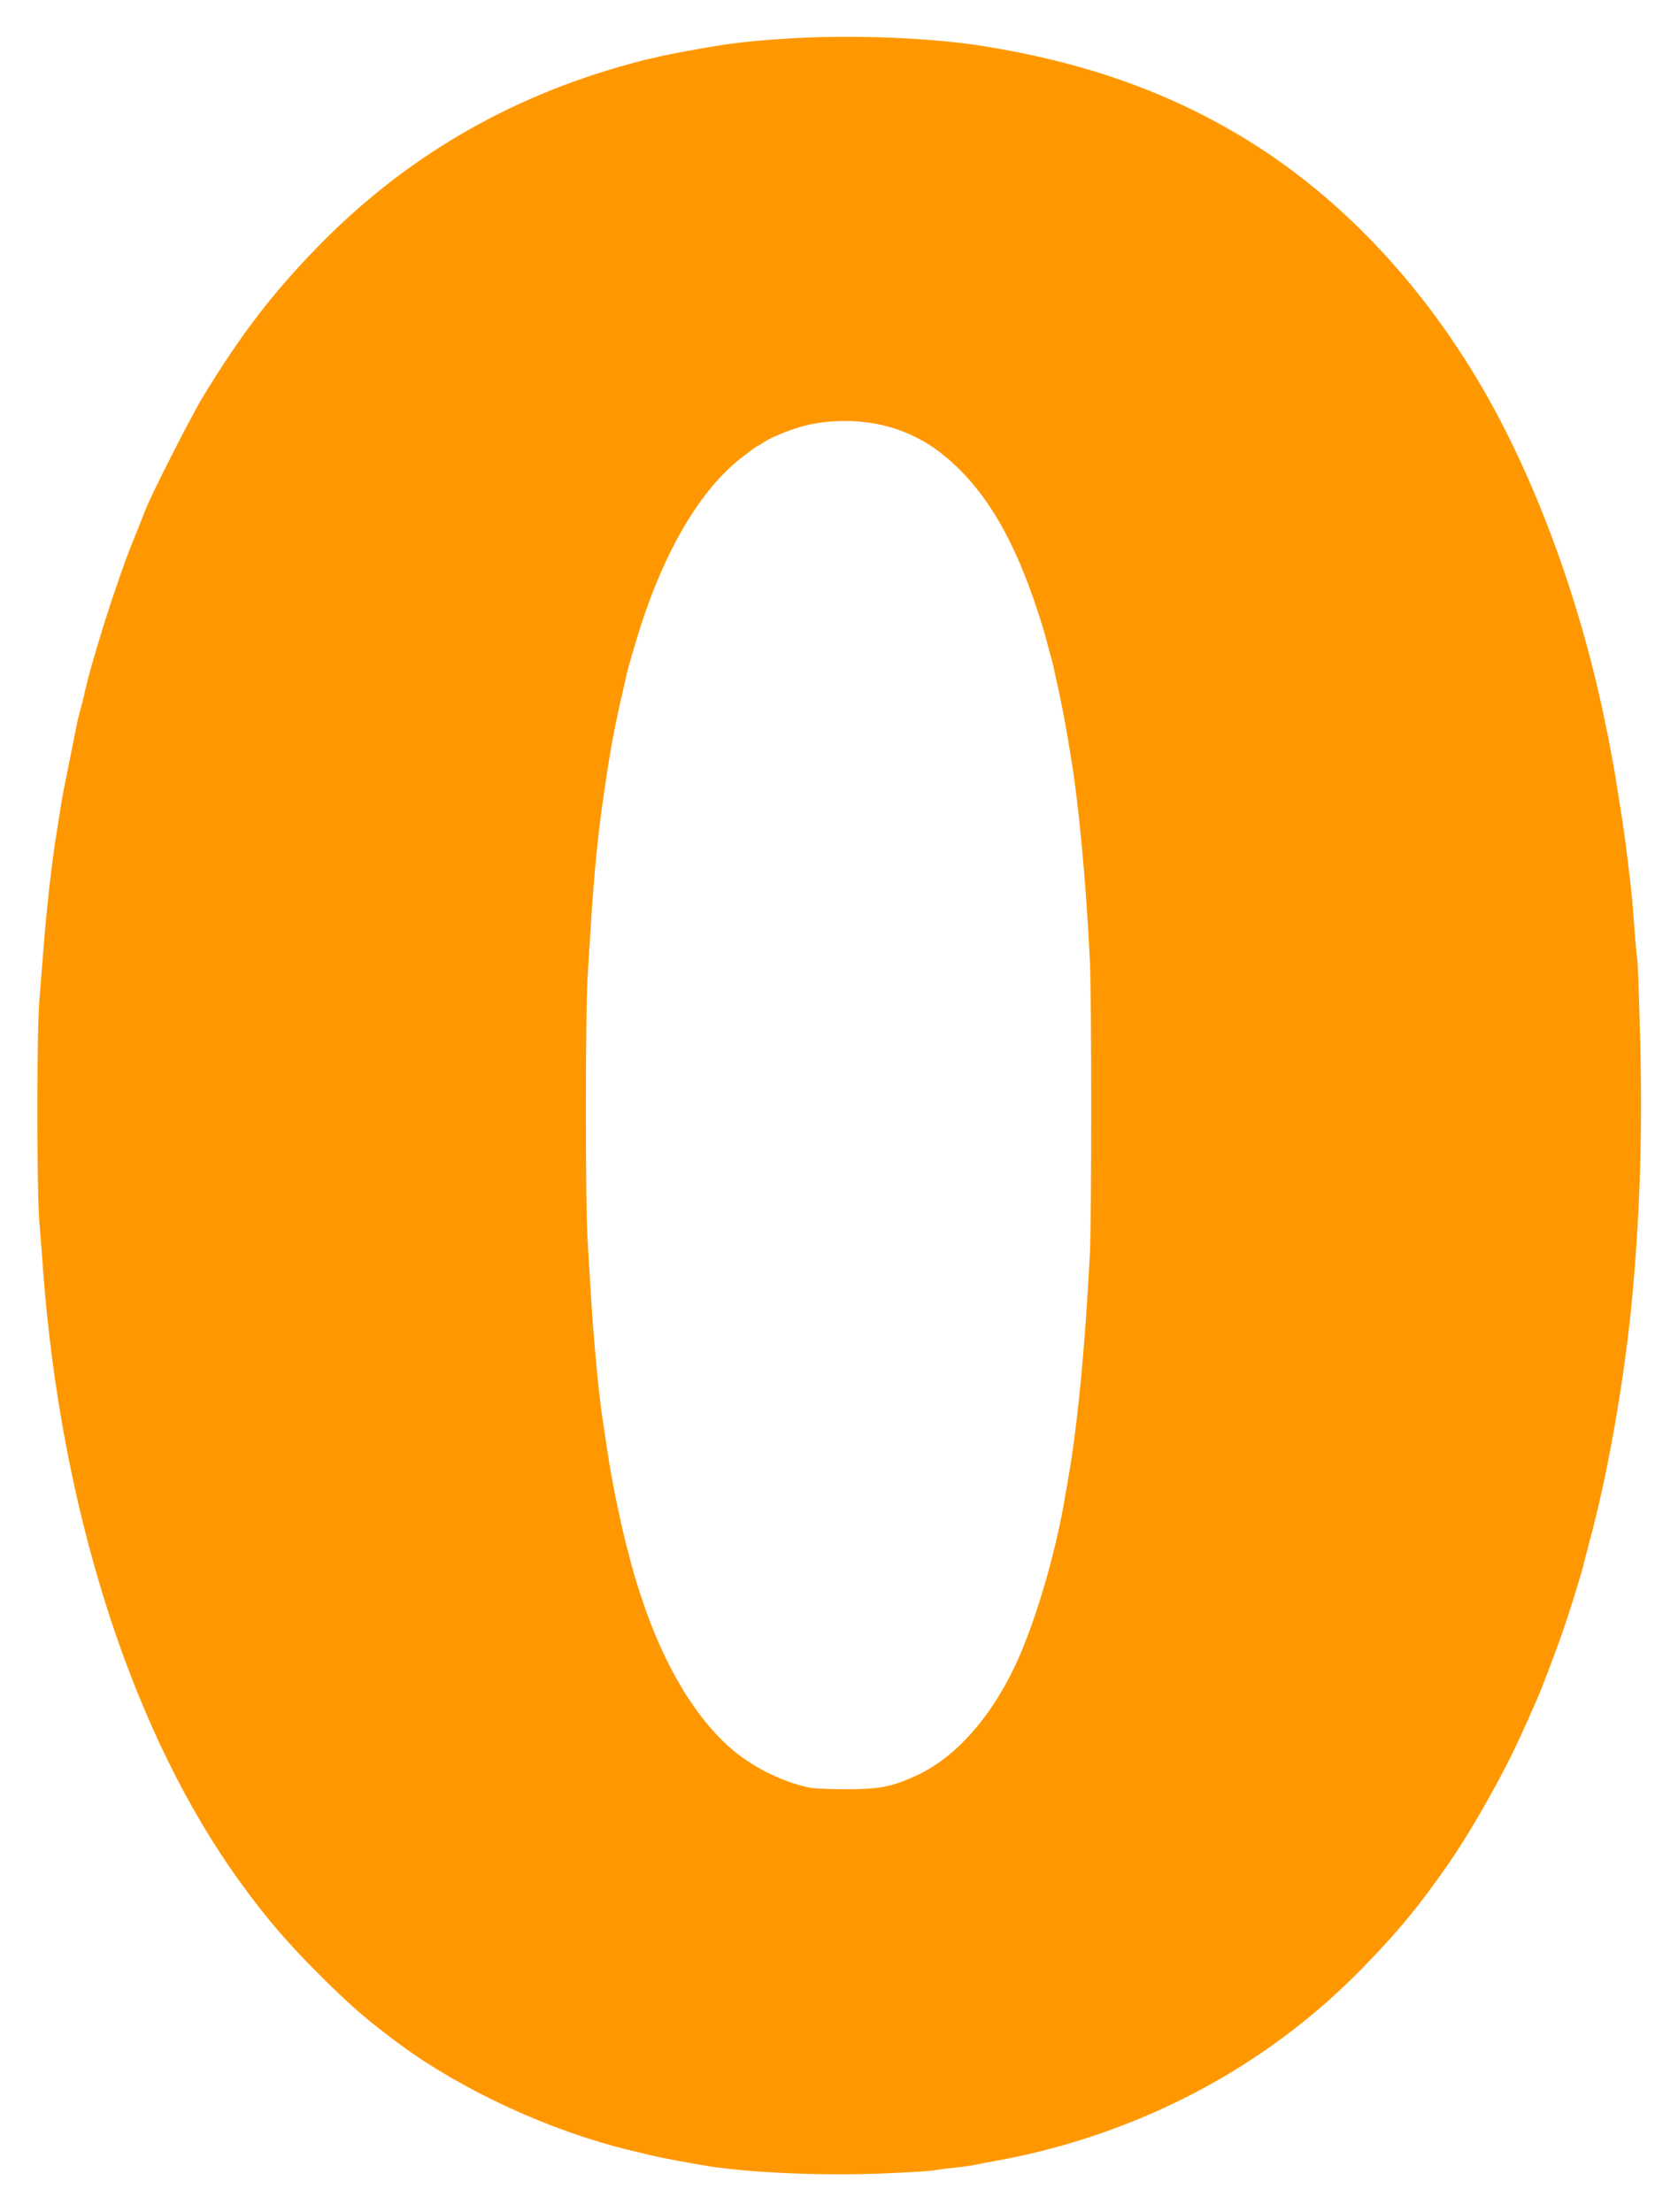 <?xml version="1.0" standalone="no"?>
<!DOCTYPE svg PUBLIC "-//W3C//DTD SVG 20010904//EN"
 "http://www.w3.org/TR/2001/REC-SVG-20010904/DTD/svg10.dtd">
<svg version="1.0" xmlns="http://www.w3.org/2000/svg"
 width="971pt" height="1280pt" viewBox="0 0 971 1280"
 preserveAspectRatio="xMidYMid meet">
<g transform="translate(0,1280) scale(0.1,-0.1)"
fill="#ff9800" stroke="none">
<path d="M4595 12579 c-152 -8 -321 -24 -420 -40 -127 -20 -289 -50 -354 -65
-36 -9 -73 -17 -82 -19 -10 -2 -53 -13 -96 -25 -705 -193 -1304 -545 -1803
-1057 -264 -271 -445 -507 -666 -870 -68 -112 -298 -564 -333 -655 -11 -29
-42 -108 -70 -176 -95 -233 -247 -714 -287 -906 -2 -10 -10 -42 -18 -70 -8
-28 -19 -73 -24 -101 -14 -69 -60 -301 -71 -355 -5 -25 -12 -61 -15 -80 -10
-62 -14 -93 -30 -190 -26 -158 -58 -443 -75 -670 -6 -74 -16 -202 -23 -285
-16 -199 -16 -1091 0 -1290 7 -82 17 -211 22 -285 102 -1349 489 -2586 1078
-3445 163 -236 311 -415 517 -620 184 -184 279 -266 475 -411 359 -264 872
-500 1328 -609 176 -43 183 -44 412 -85 244 -43 669 -63 1040 -49 135 5 270
13 300 18 30 5 87 12 125 16 39 4 88 10 110 15 22 5 81 16 130 25 530 95 1049
302 1489 594 234 155 438 324 636 527 205 211 319 349 495 602 99 142 251 403
348 597 47 94 74 152 161 350 22 48 91 230 134 350 45 124 129 394 138 440 1
6 15 60 31 120 107 392 204 946 248 1415 46 497 61 983 45 1538 -6 222 -13
408 -15 415 -2 7 -9 77 -15 157 -6 80 -13 166 -15 192 -9 97 -41 358 -55 448
-29 182 -50 318 -55 340 -3 14 -9 50 -15 80 -6 30 -12 64 -14 75 -2 11 -12 56
-21 100 -143 694 -399 1390 -707 1920 -362 622 -843 1124 -1394 1455 -442 265
-923 433 -1504 525 -296 46 -733 64 -1085 44z m490 -2235 c174 -37 316 -114
454 -248 207 -200 358 -481 492 -916 13 -41 24 -80 25 -86 1 -6 9 -37 18 -68
9 -31 21 -75 25 -99 5 -23 16 -76 26 -117 17 -78 39 -193 56 -295 5 -33 12
-71 14 -85 47 -276 90 -740 112 -1195 10 -221 10 -1472 0 -1685 -27 -541 -74
-1024 -128 -1320 -5 -30 -11 -66 -14 -80 -46 -286 -144 -638 -247 -890 -147
-360 -373 -628 -624 -740 -136 -61 -202 -74 -389 -75 -93 0 -190 4 -213 8
-132 25 -290 96 -410 186 -230 172 -436 502 -572 921 -35 106 -43 134 -85 295
-38 148 -89 400 -110 545 -11 73 -25 169 -30 200 -21 141 -51 459 -65 695 -6
94 -15 242 -20 330 -13 208 -13 1299 0 1514 23 380 31 494 44 641 14 143 28
272 41 360 36 247 44 295 61 385 21 110 33 166 56 265 11 47 21 93 23 102 7
36 49 178 82 283 144 448 348 791 580 973 47 37 90 69 96 71 7 2 24 12 39 23
39 27 163 77 238 95 135 33 289 35 425 7z"/>
</g>
</svg>
